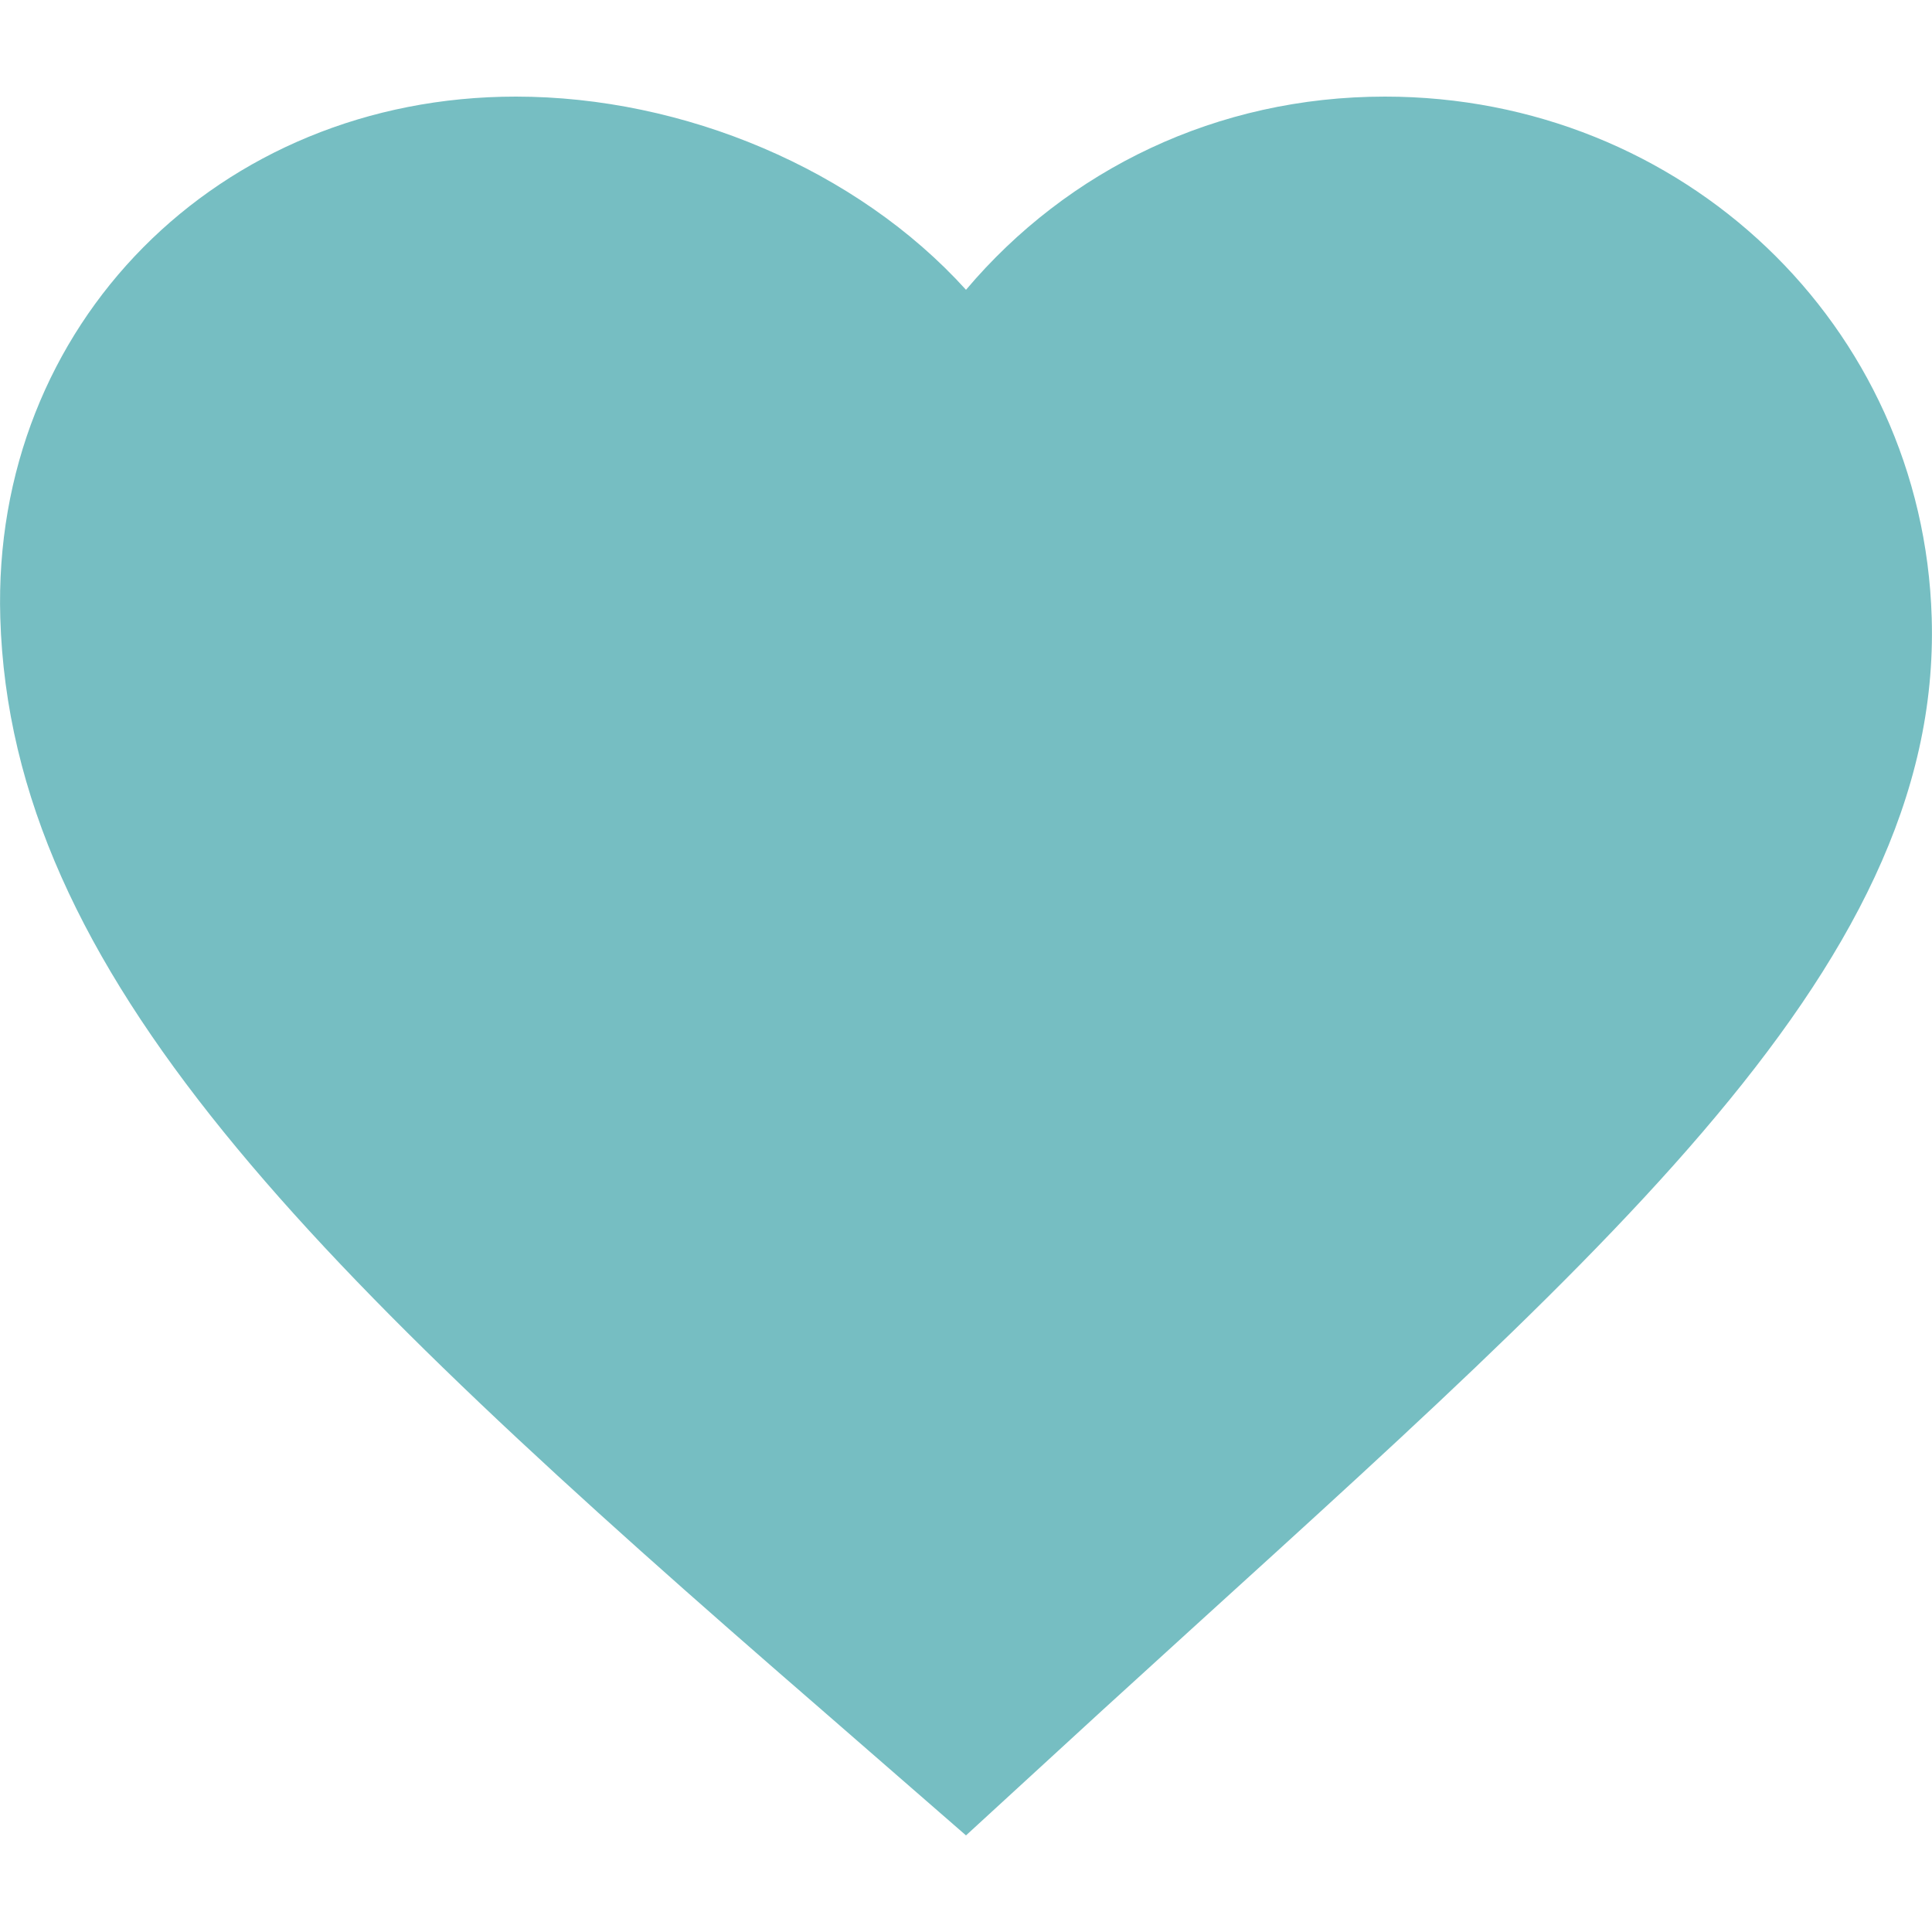 <?xml version="1.0" encoding="UTF-8"?> <svg xmlns="http://www.w3.org/2000/svg" width="20" height="20" viewBox="0 0 20 20" fill="none"><path d="M10 19L8.512 17.705C3.226 13.124 0.113 10.093 0.003 6.395C-0.088 3.364 2.261 1 5.34 1C7.079 1 8.873 1.754 10 3C11.053 1.754 12.598 1 14.337 1C17.417 1 19.907 3.364 19.997 6.395C20.108 10.093 16.423 13.124 11.411 17.705L10 19Z" fill="#76BEC2"></path></svg> 